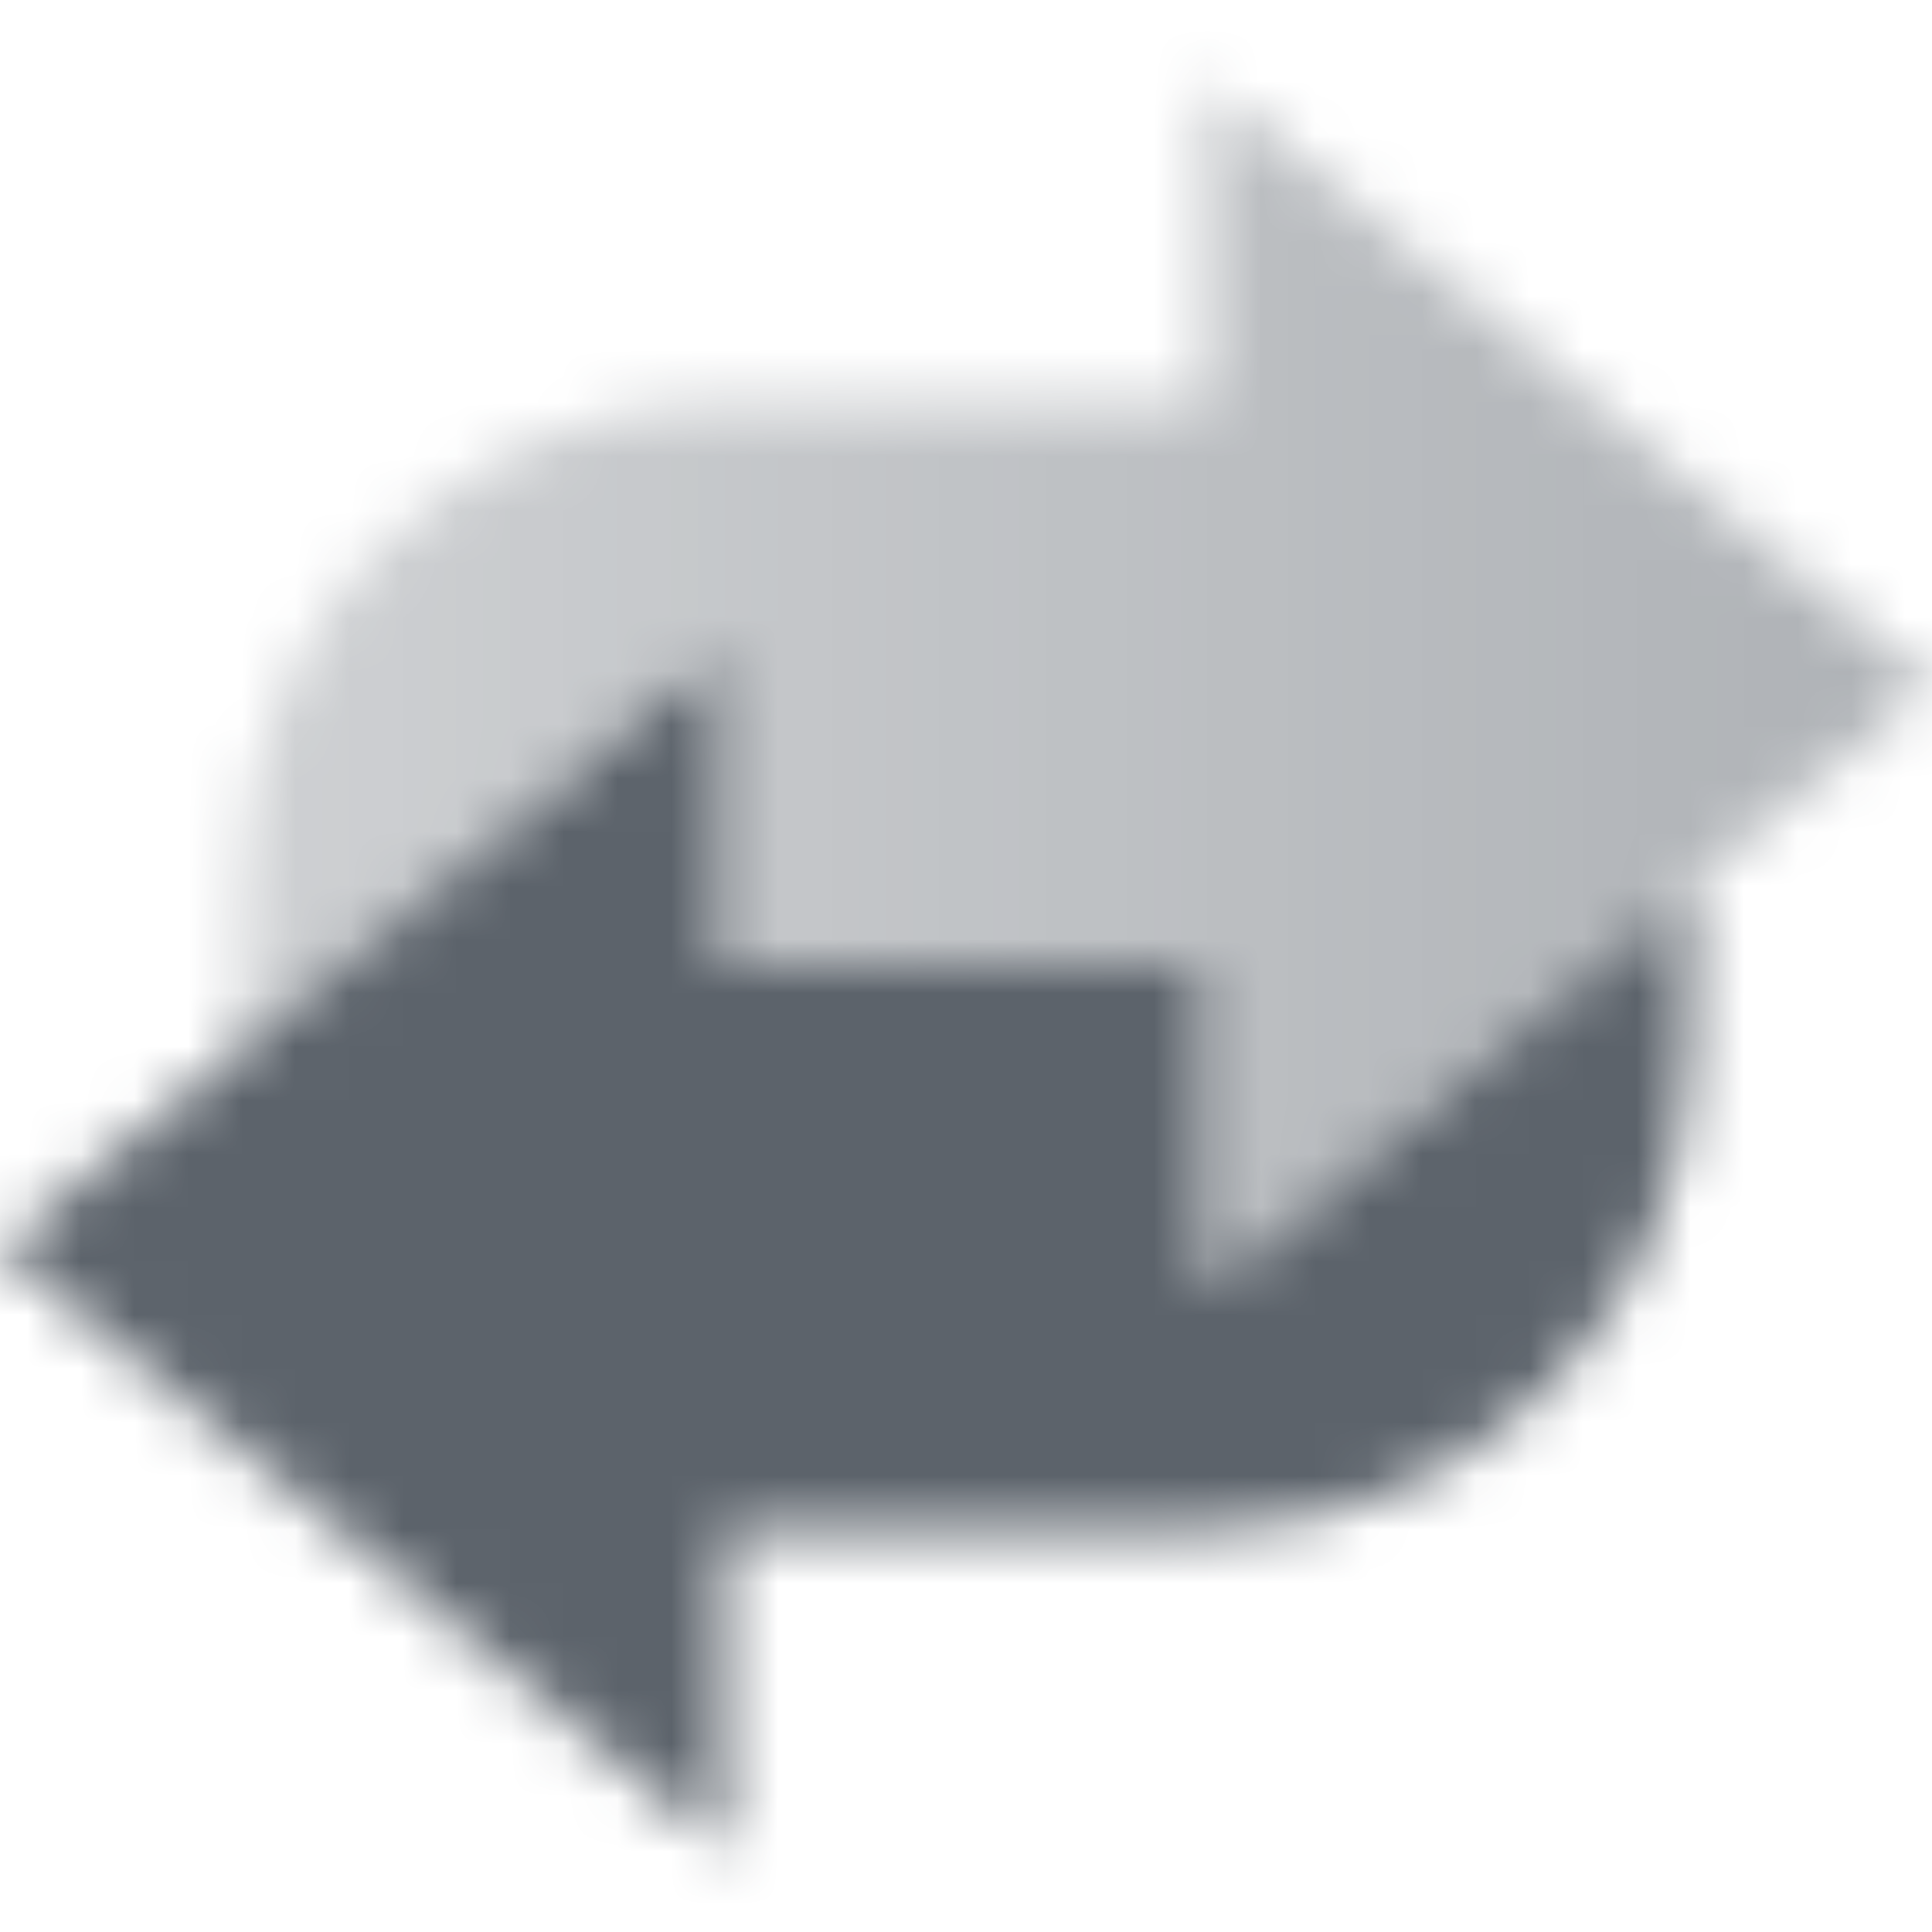 <svg width="36" height="36" viewBox="0 0 36 36" fill="none" xmlns="http://www.w3.org/2000/svg">
<mask id="mask0_32_49612" style="mask-type:alpha" maskUnits="userSpaceOnUse" x="0" y="1" width="36" height="34">
<path fill-rule="evenodd" clip-rule="evenodd" d="M22.5 18V24L31.5 16.5V19.5C31.5 24.471 27.471 28.5 22.5 28.5L13.5 28.5V34.5L0 23.25L13.5 12V18H22.5Z" fill="black"/>
<path d="M4.5 16.5V19.5L13.5 12V18H22.5V24L36 12.75L22.5 1.5V7.5H13.5C8.529 7.5 4.5 11.529 4.5 16.5Z" fill="url(#paint0_linear_32_49612)"/>
</mask>
<g mask="url(#mask0_32_49612)">
<path d="M0 0H36V36H0V0Z" fill="#5C636B"/>
</g>
<defs>
<linearGradient id="paint0_linear_32_49612" x1="36" y1="12" x2="4.5" y2="12" gradientUnits="userSpaceOnUse">
<stop stop-opacity="0.5"/>
<stop offset="1" stop-opacity="0.3"/>
</linearGradient>
</defs>
</svg>
